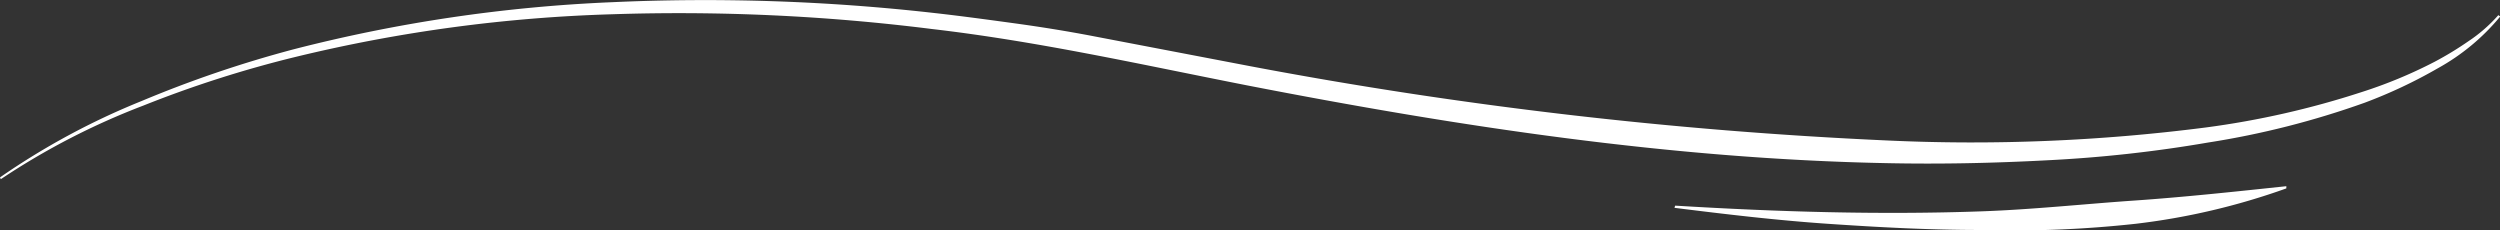 <svg xmlns="http://www.w3.org/2000/svg" width="192.94" height="17.76" viewBox="0 0 192.94 17.76">
  <rect x="0" y="0" width="192.94" height="17.76" fill="#333333" stroke="none"/>
  <defs>
    <style>
      .cls-1 {
        fill: #fff;
      }
    </style>
  </defs>
  <g id="圖層_2" data-name="圖層 2">
    <g id="LAYOUT">
      <g>
        <path class="cls-1" d="M0,13.69A55.84,55.84,0,0,1,10.92,7.8a89.78,89.78,0,0,1,11.76-4A118.4,118.4,0,0,1,47.23.17,157.37,157.37,0,0,1,72.07,1c2.06.23,4.11.51,6.16.79s4.11.61,6.14,1L96.55,5.12a348.3,348.3,0,0,0,49.07,5.72,141.33,141.33,0,0,0,24.6-1,67.06,67.06,0,0,0,12-2.72,36,36,0,0,0,5.67-2.35,25.26,25.26,0,0,0,2.63-1.6,11.59,11.59,0,0,0,2.29-2l.15.1a16.69,16.69,0,0,1-4.82,4,37.81,37.81,0,0,1-5.65,2.66A66.07,66.07,0,0,1,170.41,11,103.2,103.2,0,0,1,158,12.37c-4.14.22-8.3.31-12.45.22-16.61-.33-33.06-2.84-49.3-6C88.15,5,80.12,3.19,71.93,2.24A156.39,156.39,0,0,0,47.27,1.1,118,118,0,0,0,22.82,4.39,87.91,87.91,0,0,0,11.06,8.15a55.21,55.21,0,0,0-11,5.68Z"/>
        <path class="cls-1" d="M129.28,15.87c7.89.48,15.79.72,23.66.44,3.93-.14,7.84-.56,11.75-.83s7.8-.69,11.76-1.11l0,.17a52.66,52.66,0,0,1-11.62,2.73,86.22,86.22,0,0,1-11.91.48c-4,0-7.93-.21-11.88-.48s-7.89-.74-11.81-1.23Z"/>
      </g>
    </g>
  </g>
</svg>
